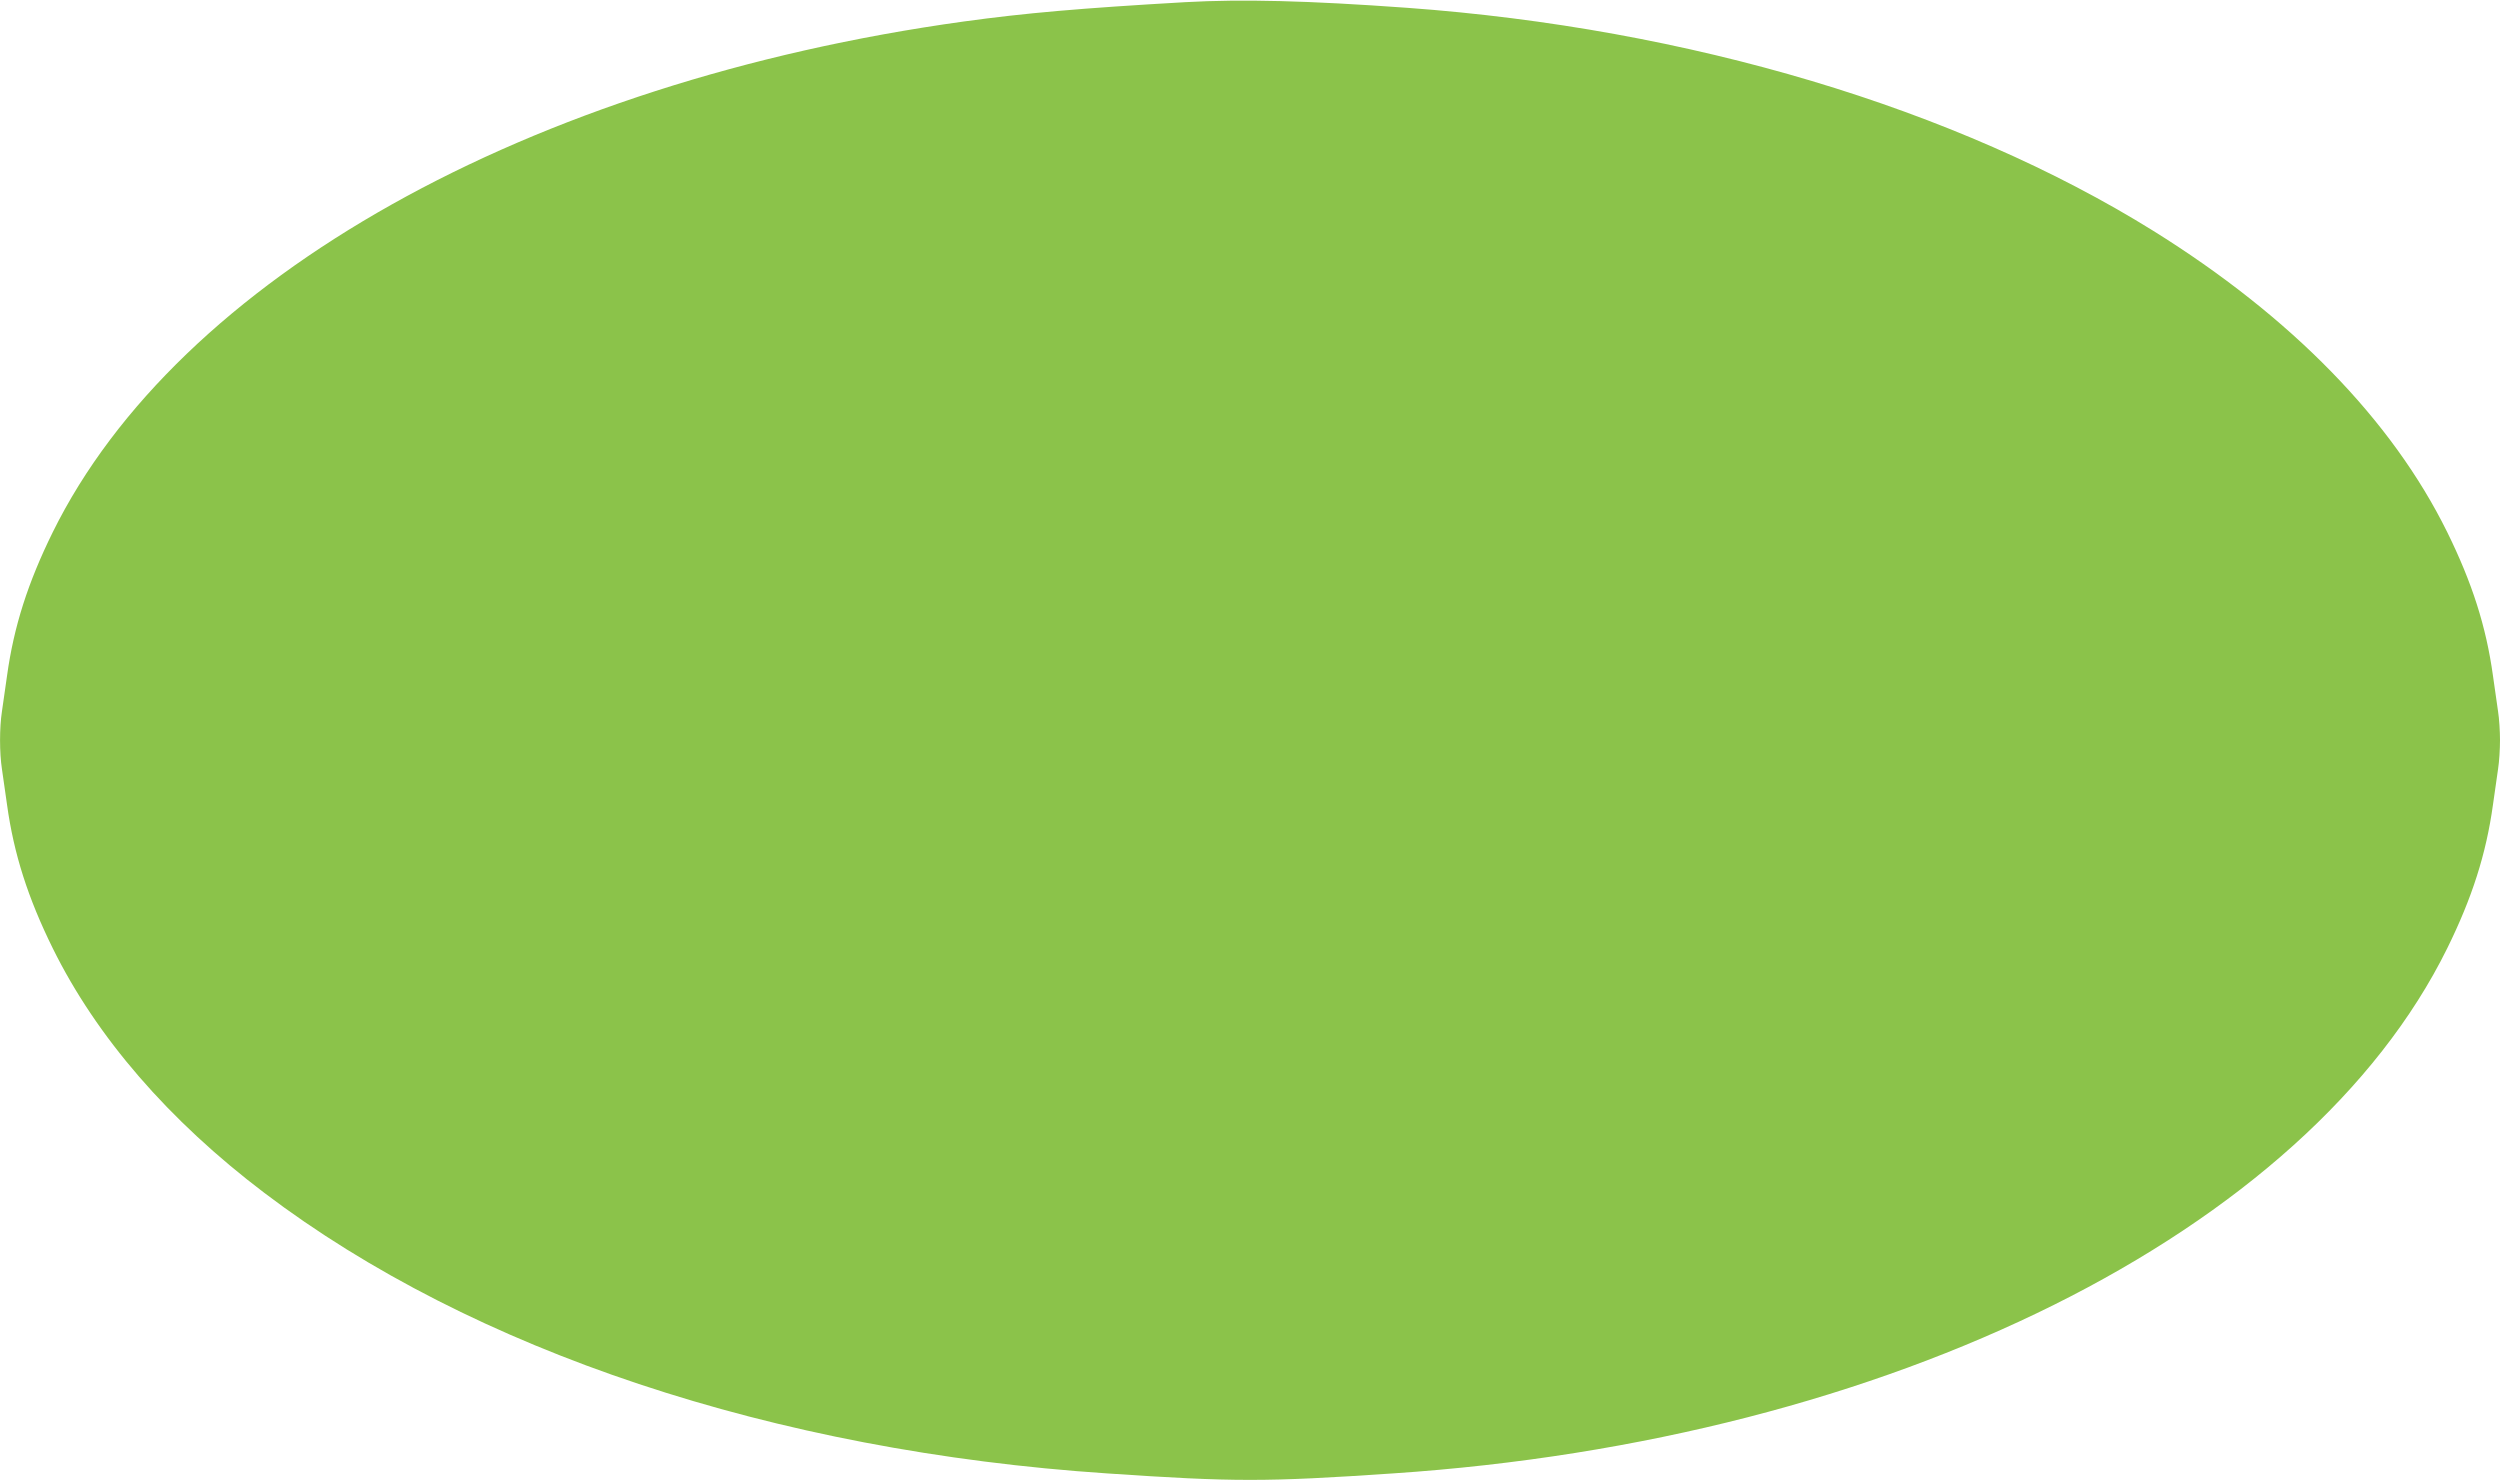 <?xml version="1.0" standalone="no"?>
<!DOCTYPE svg PUBLIC "-//W3C//DTD SVG 20010904//EN"
 "http://www.w3.org/TR/2001/REC-SVG-20010904/DTD/svg10.dtd">
<svg version="1.0" xmlns="http://www.w3.org/2000/svg"
 width="1280pt" height="758pt" viewBox="0 0 1280 758"
 preserveAspectRatio="xMidYMid meet">
<g transform="translate(0,758) scale(0.1,-0.1)"
fill="#8bc34a" stroke="none">
<path d="M6070 7569 c-539 -31 -823 -56 -1135 -99 -2229 -309 -4024 -1316
-4665 -2615 -127 -258 -199 -482 -234 -735 -9 -63 -21 -145 -26 -182 -13 -85
-13 -211 0 -296 5 -37 17 -119 26 -182 35 -253 107 -477 234 -735 224 -454
593 -881 1084 -1253 1066 -808 2608 -1322 4316 -1436 649 -44 811 -44 1460 0
2546 170 4683 1235 5400 2689 127 258 199 482 234 735 9 63 21 145 26 182 6
37 10 103 10 148 0 45 -4 111 -10 148 -5 37 -17 119 -26 182 -35 253 -107 477
-234 735 -284 576 -799 1103 -1505 1543 -1010 628 -2378 1037 -3820 1142 -512
37 -844 45 -1135 29z"/>
</g>
</svg>
